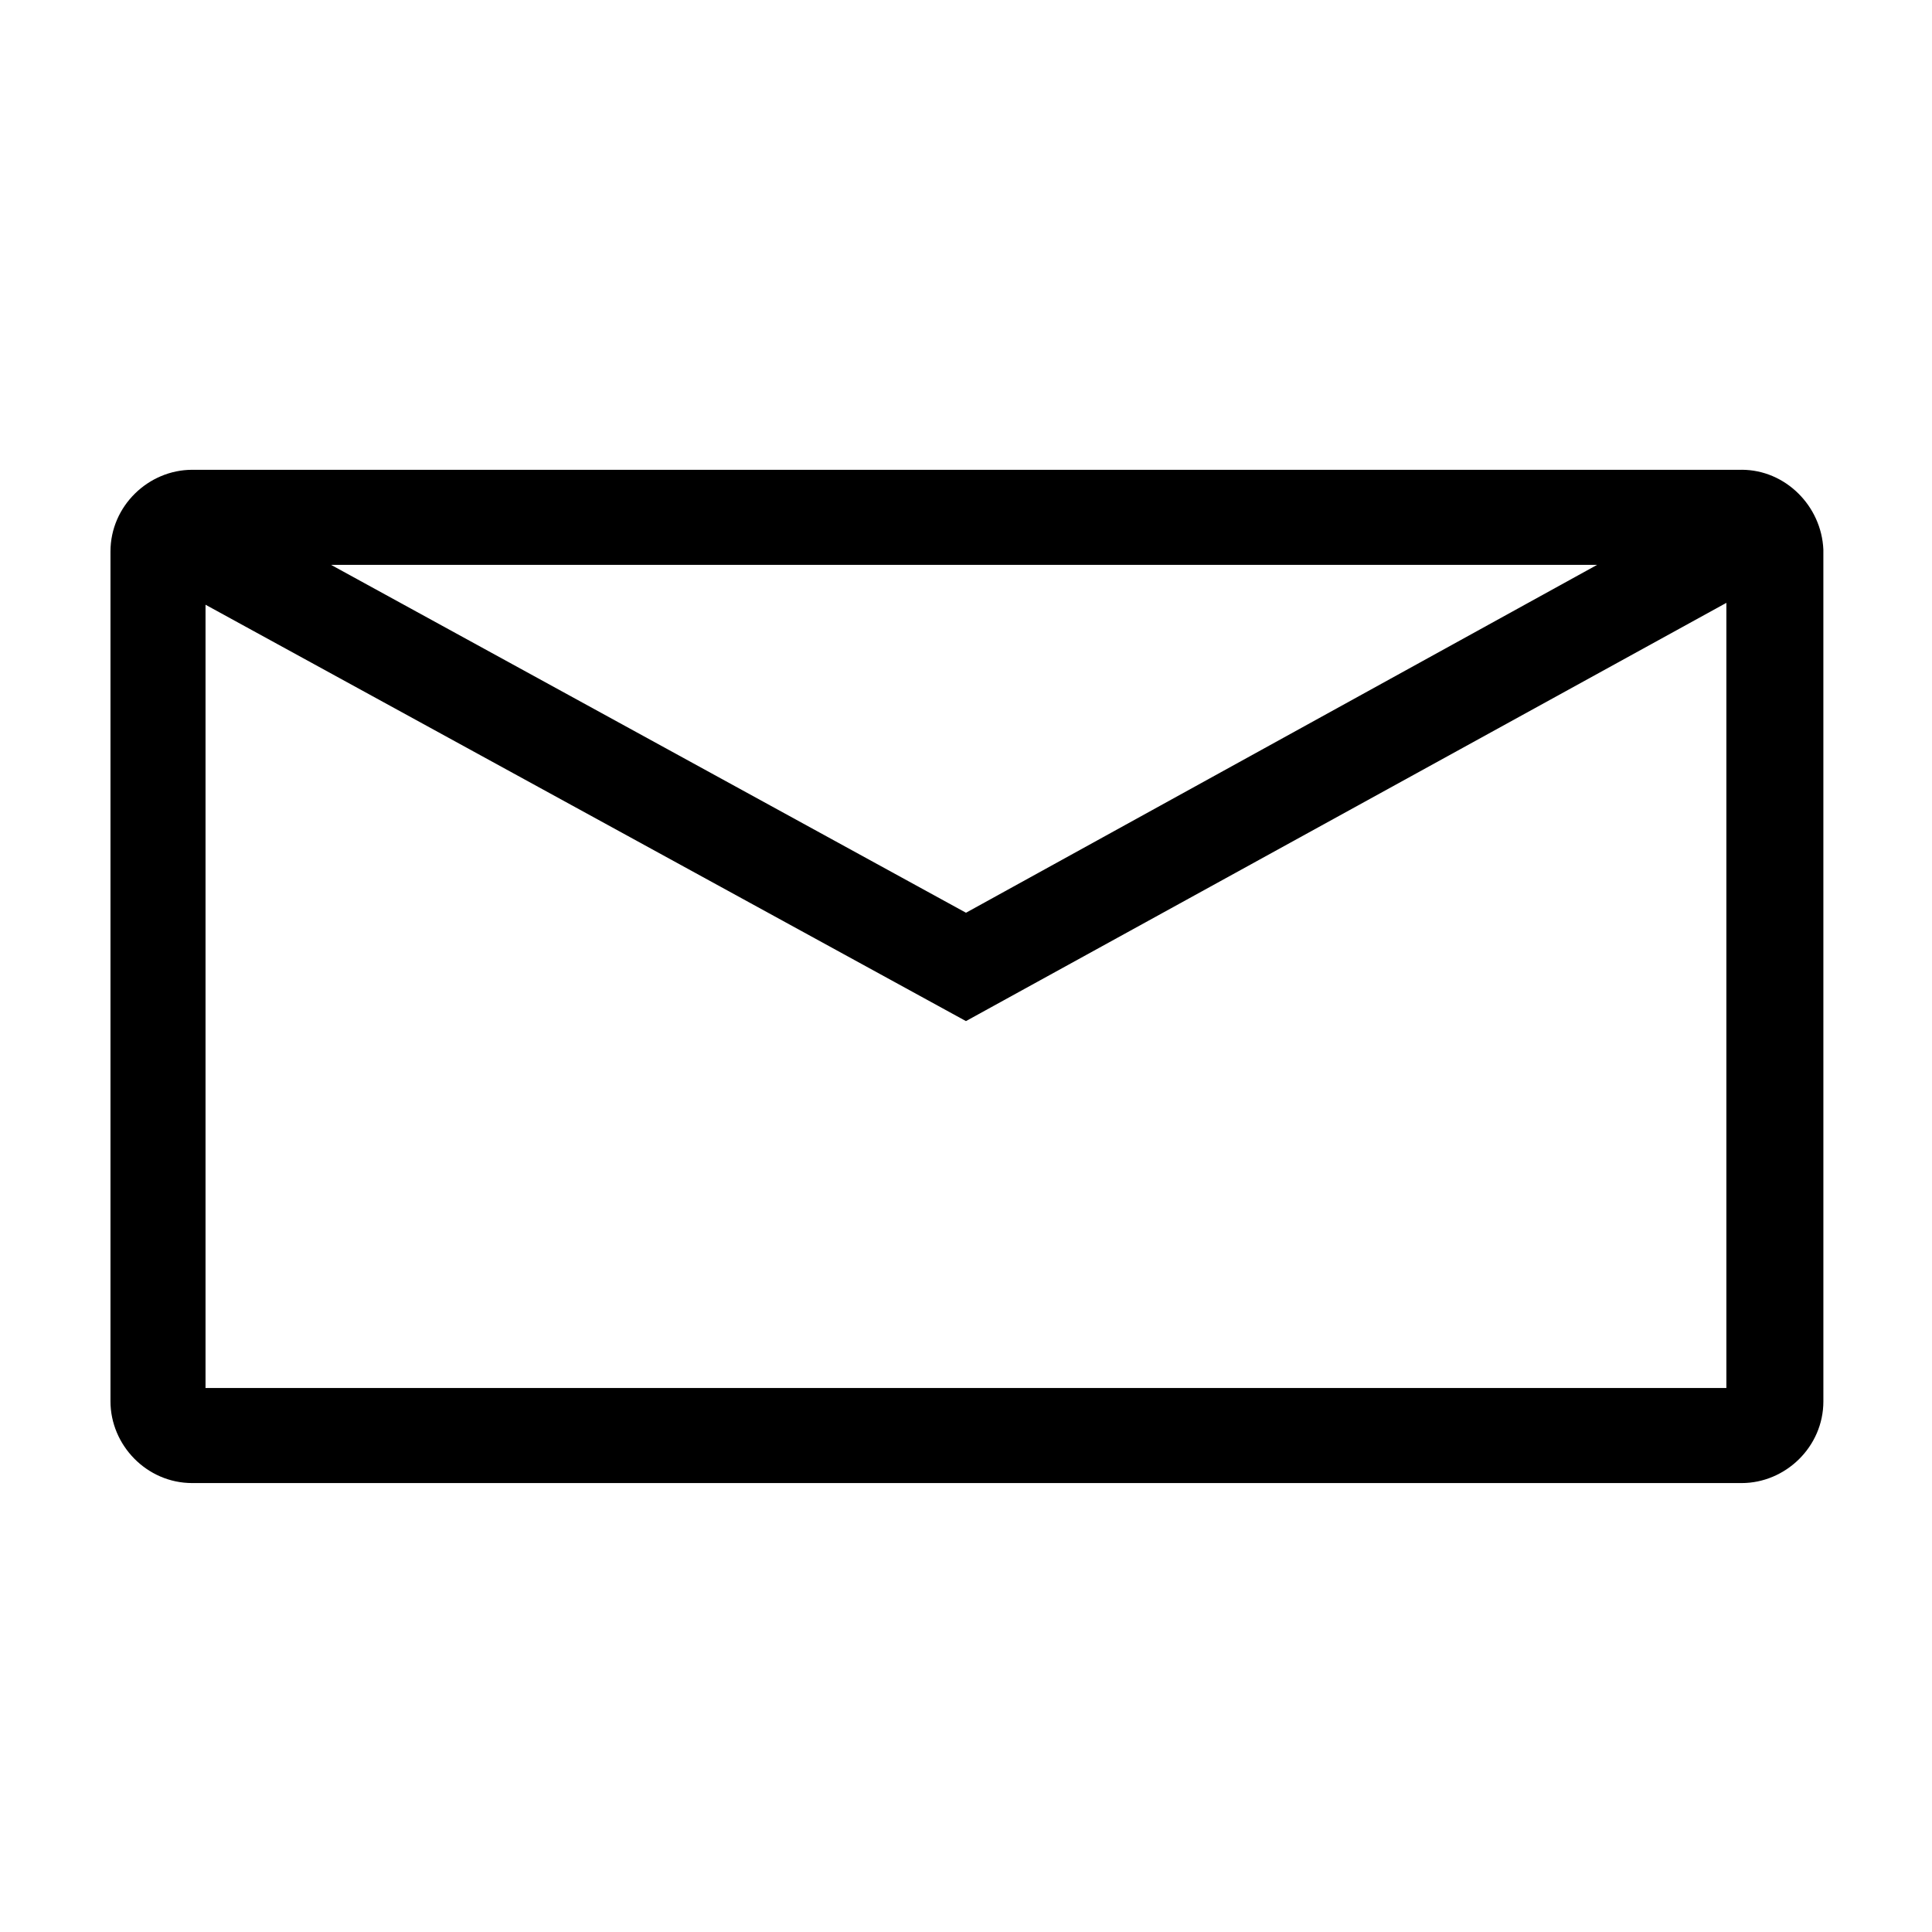 <?xml version="1.0" encoding="UTF-8"?>
<!-- Uploaded to: ICON Repo, www.svgrepo.com, Generator: ICON Repo Mixer Tools -->
<svg fill="#000000" width="800px" height="800px" version="1.1" viewBox="144 144 512 512" xmlns="http://www.w3.org/2000/svg">
 <path d="m605.55 268.5h-410.61c-11.586 0-21.664 9.574-21.664 21.664v225.2c0 11.586 9.574 21.664 21.664 21.664h410.61c11.586 0 21.664-9.574 21.664-21.664l-0.004-225.71c-0.504-11.586-10.074-21.16-21.66-21.16zm-38.293 25.191-167.26 92.195-168.27-92.195zm-368.79 217.64v-207.07l201.52 110.34 201.52-110.84v208.07h-403.05z"/>
</svg>